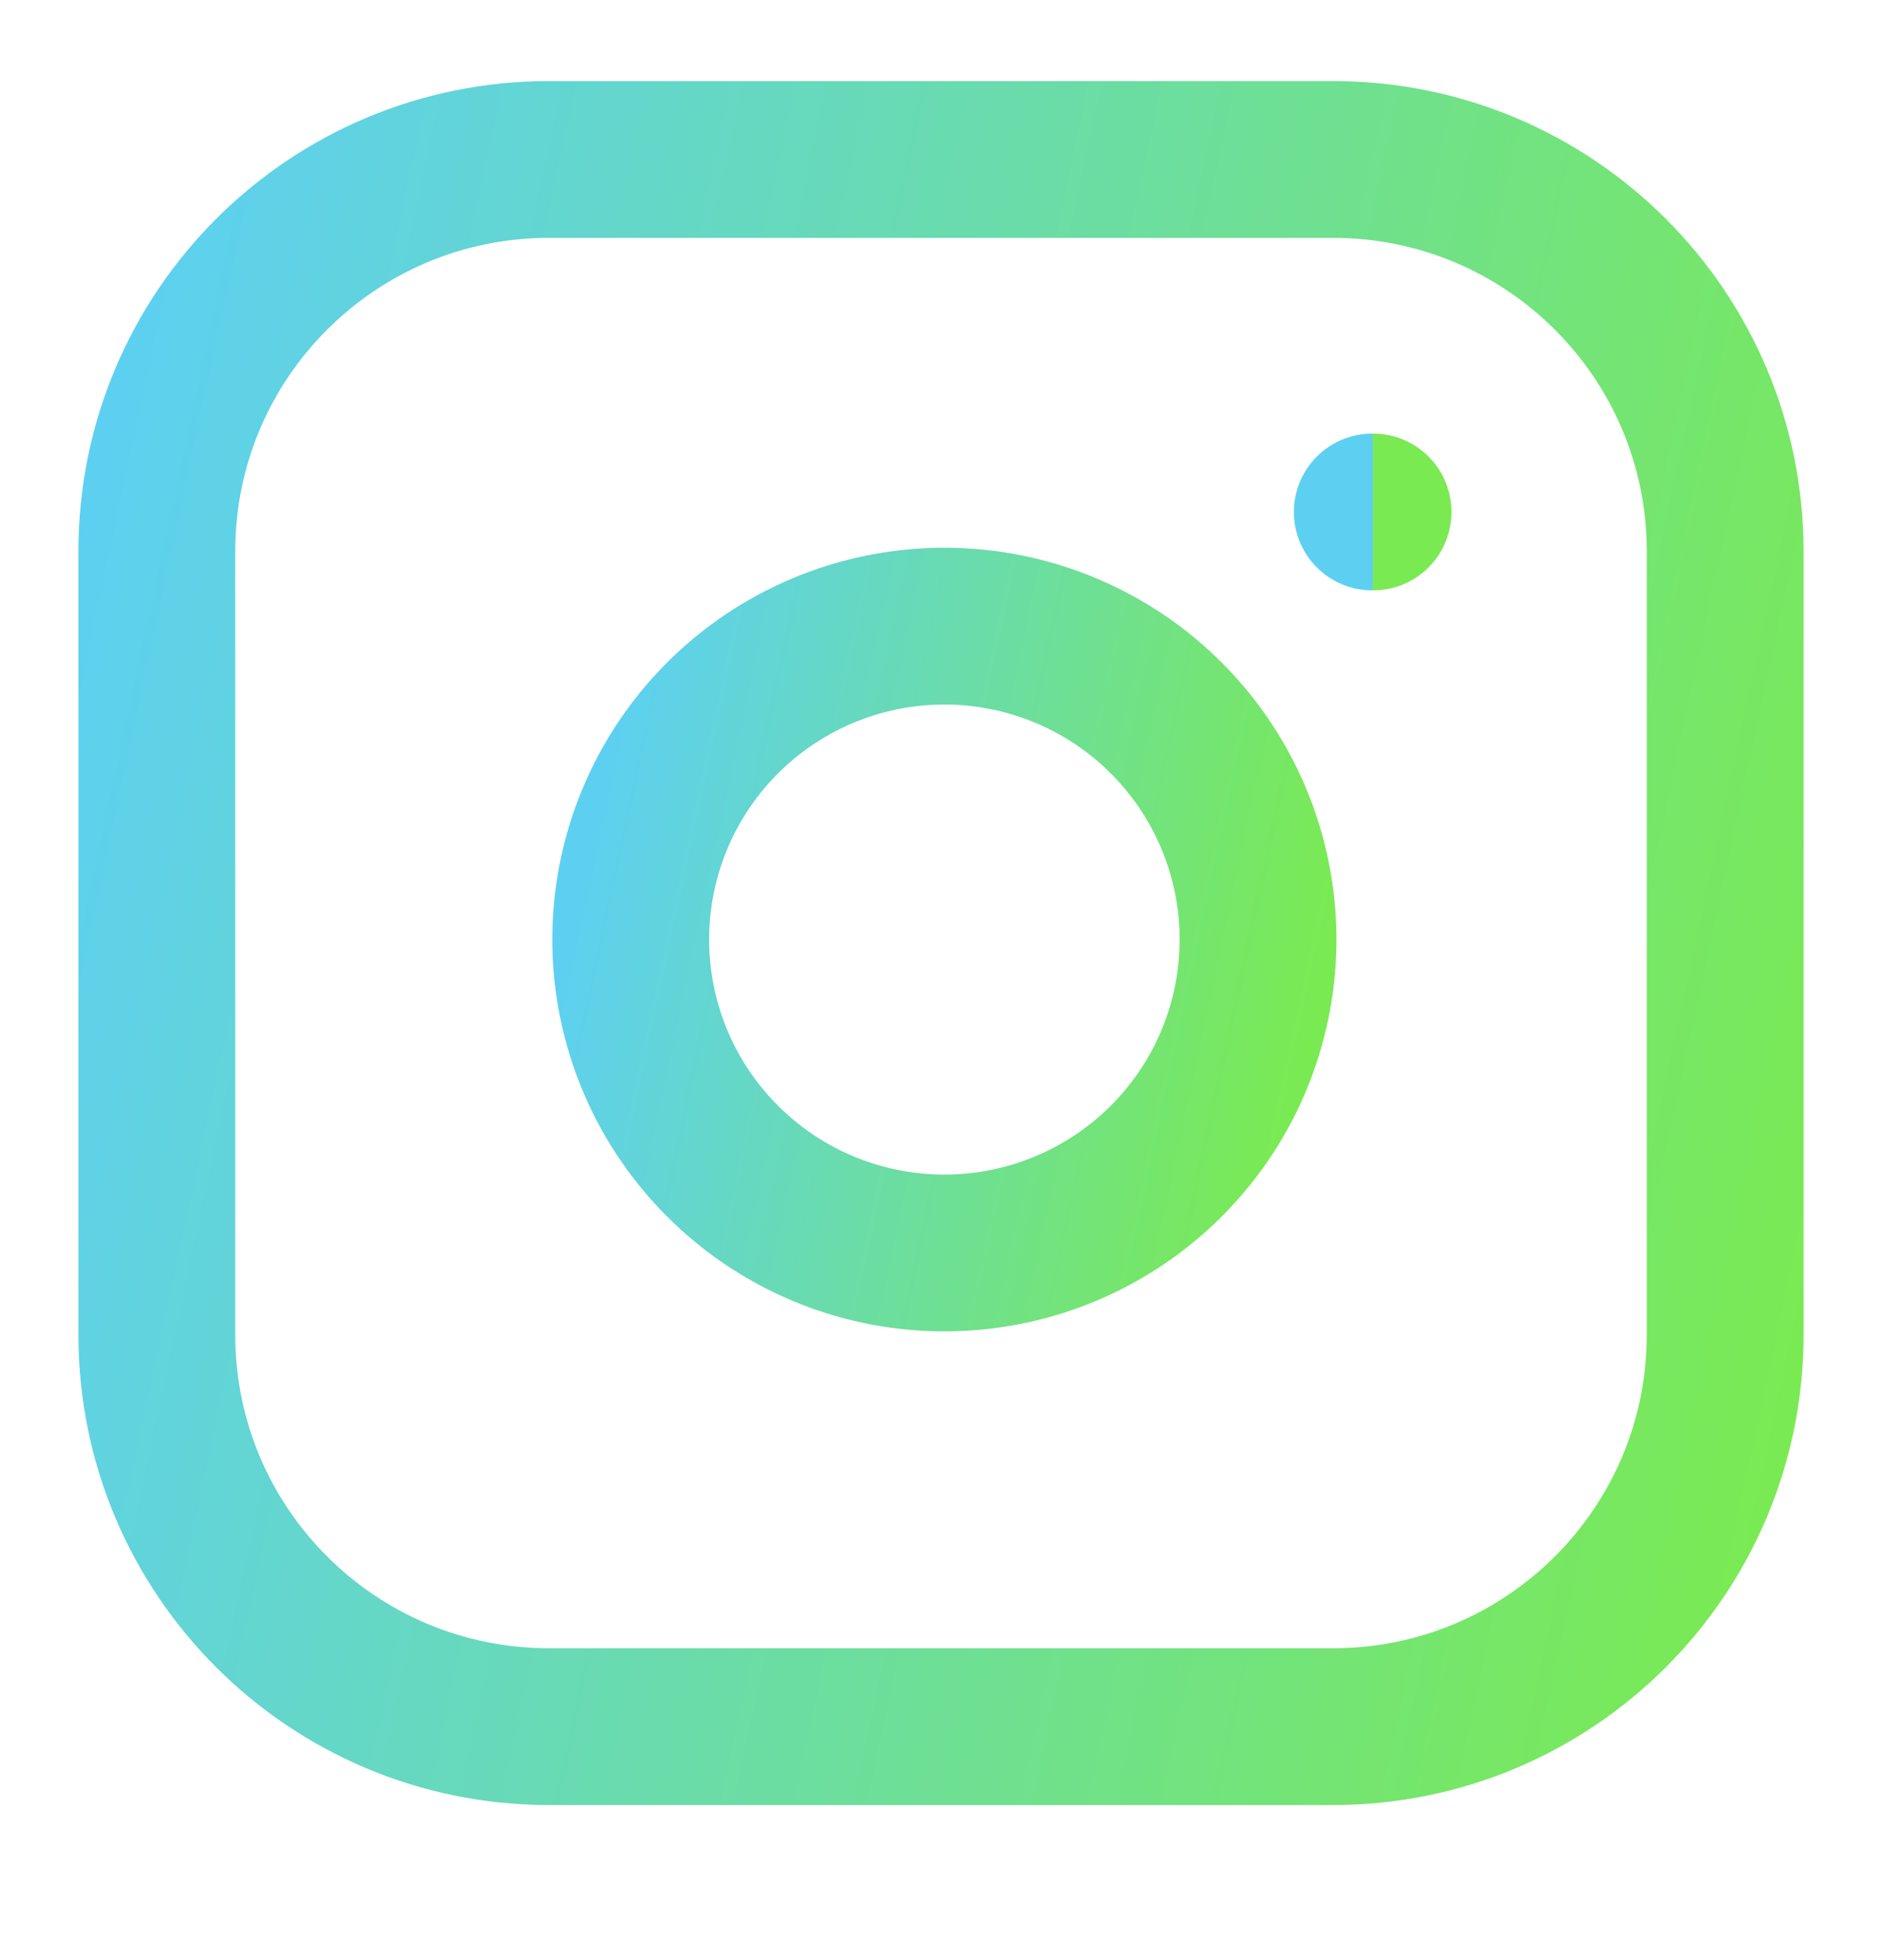 <svg width="24" height="25" viewBox="0 0 24 25" fill="none" xmlns="http://www.w3.org/2000/svg">
<path d="M17 2.034H7C4.239 2.034 2 4.271 2 7.031V17.025C2 19.785 4.239 22.022 7 22.022H17C19.761 22.022 22 19.785 22 17.025V7.031C22 4.271 19.761 2.034 17 2.034Z" stroke="url(#paint0_linear)" stroke-width="2" stroke-linecap="round" stroke-linejoin="round"/>
<path d="M16 11.397C16.123 12.229 15.981 13.078 15.594 13.825C15.206 14.571 14.593 15.176 13.842 15.554C13.09 15.932 12.238 16.064 11.408 15.93C10.577 15.797 9.81 15.405 9.215 14.81C8.62 14.216 8.228 13.449 8.094 12.618C7.96 11.788 8.092 10.937 8.47 10.186C8.849 9.435 9.454 8.822 10.201 8.435C10.948 8.048 11.798 7.906 12.63 8.029C13.479 8.155 14.265 8.55 14.872 9.157C15.479 9.763 15.874 10.549 16 11.397Z" stroke="url(#paint1_linear)" stroke-width="2" stroke-linecap="round" stroke-linejoin="round"/>
<path d="M17.5 6.53H17.51" stroke="url(#paint2_linear)" stroke-width="2" stroke-linecap="round" stroke-linejoin="round"/>
<defs>
<linearGradient id="paint0_linear" x1="2" y1="2.034" x2="25.215" y2="7.003" gradientUnits="userSpaceOnUse">
<stop stop-color="#5DD0F2"/>
<stop offset="1" stop-color="#7AEA53"/>
</linearGradient>
<linearGradient id="paint1_linear" x1="8.043" y1="7.986" x2="17.329" y2="9.973" gradientUnits="userSpaceOnUse">
<stop stop-color="#5DD0F2"/>
<stop offset="1" stop-color="#7AEA53"/>
</linearGradient>
<linearGradient id="paint2_linear" x1="17.5" y1="6.53" x2="17.512" y2="6.53" gradientUnits="userSpaceOnUse">
<stop stop-color="#5DD0F2"/>
<stop offset="1" stop-color="#7AEA53"/>
</linearGradient>
</defs>
</svg>
